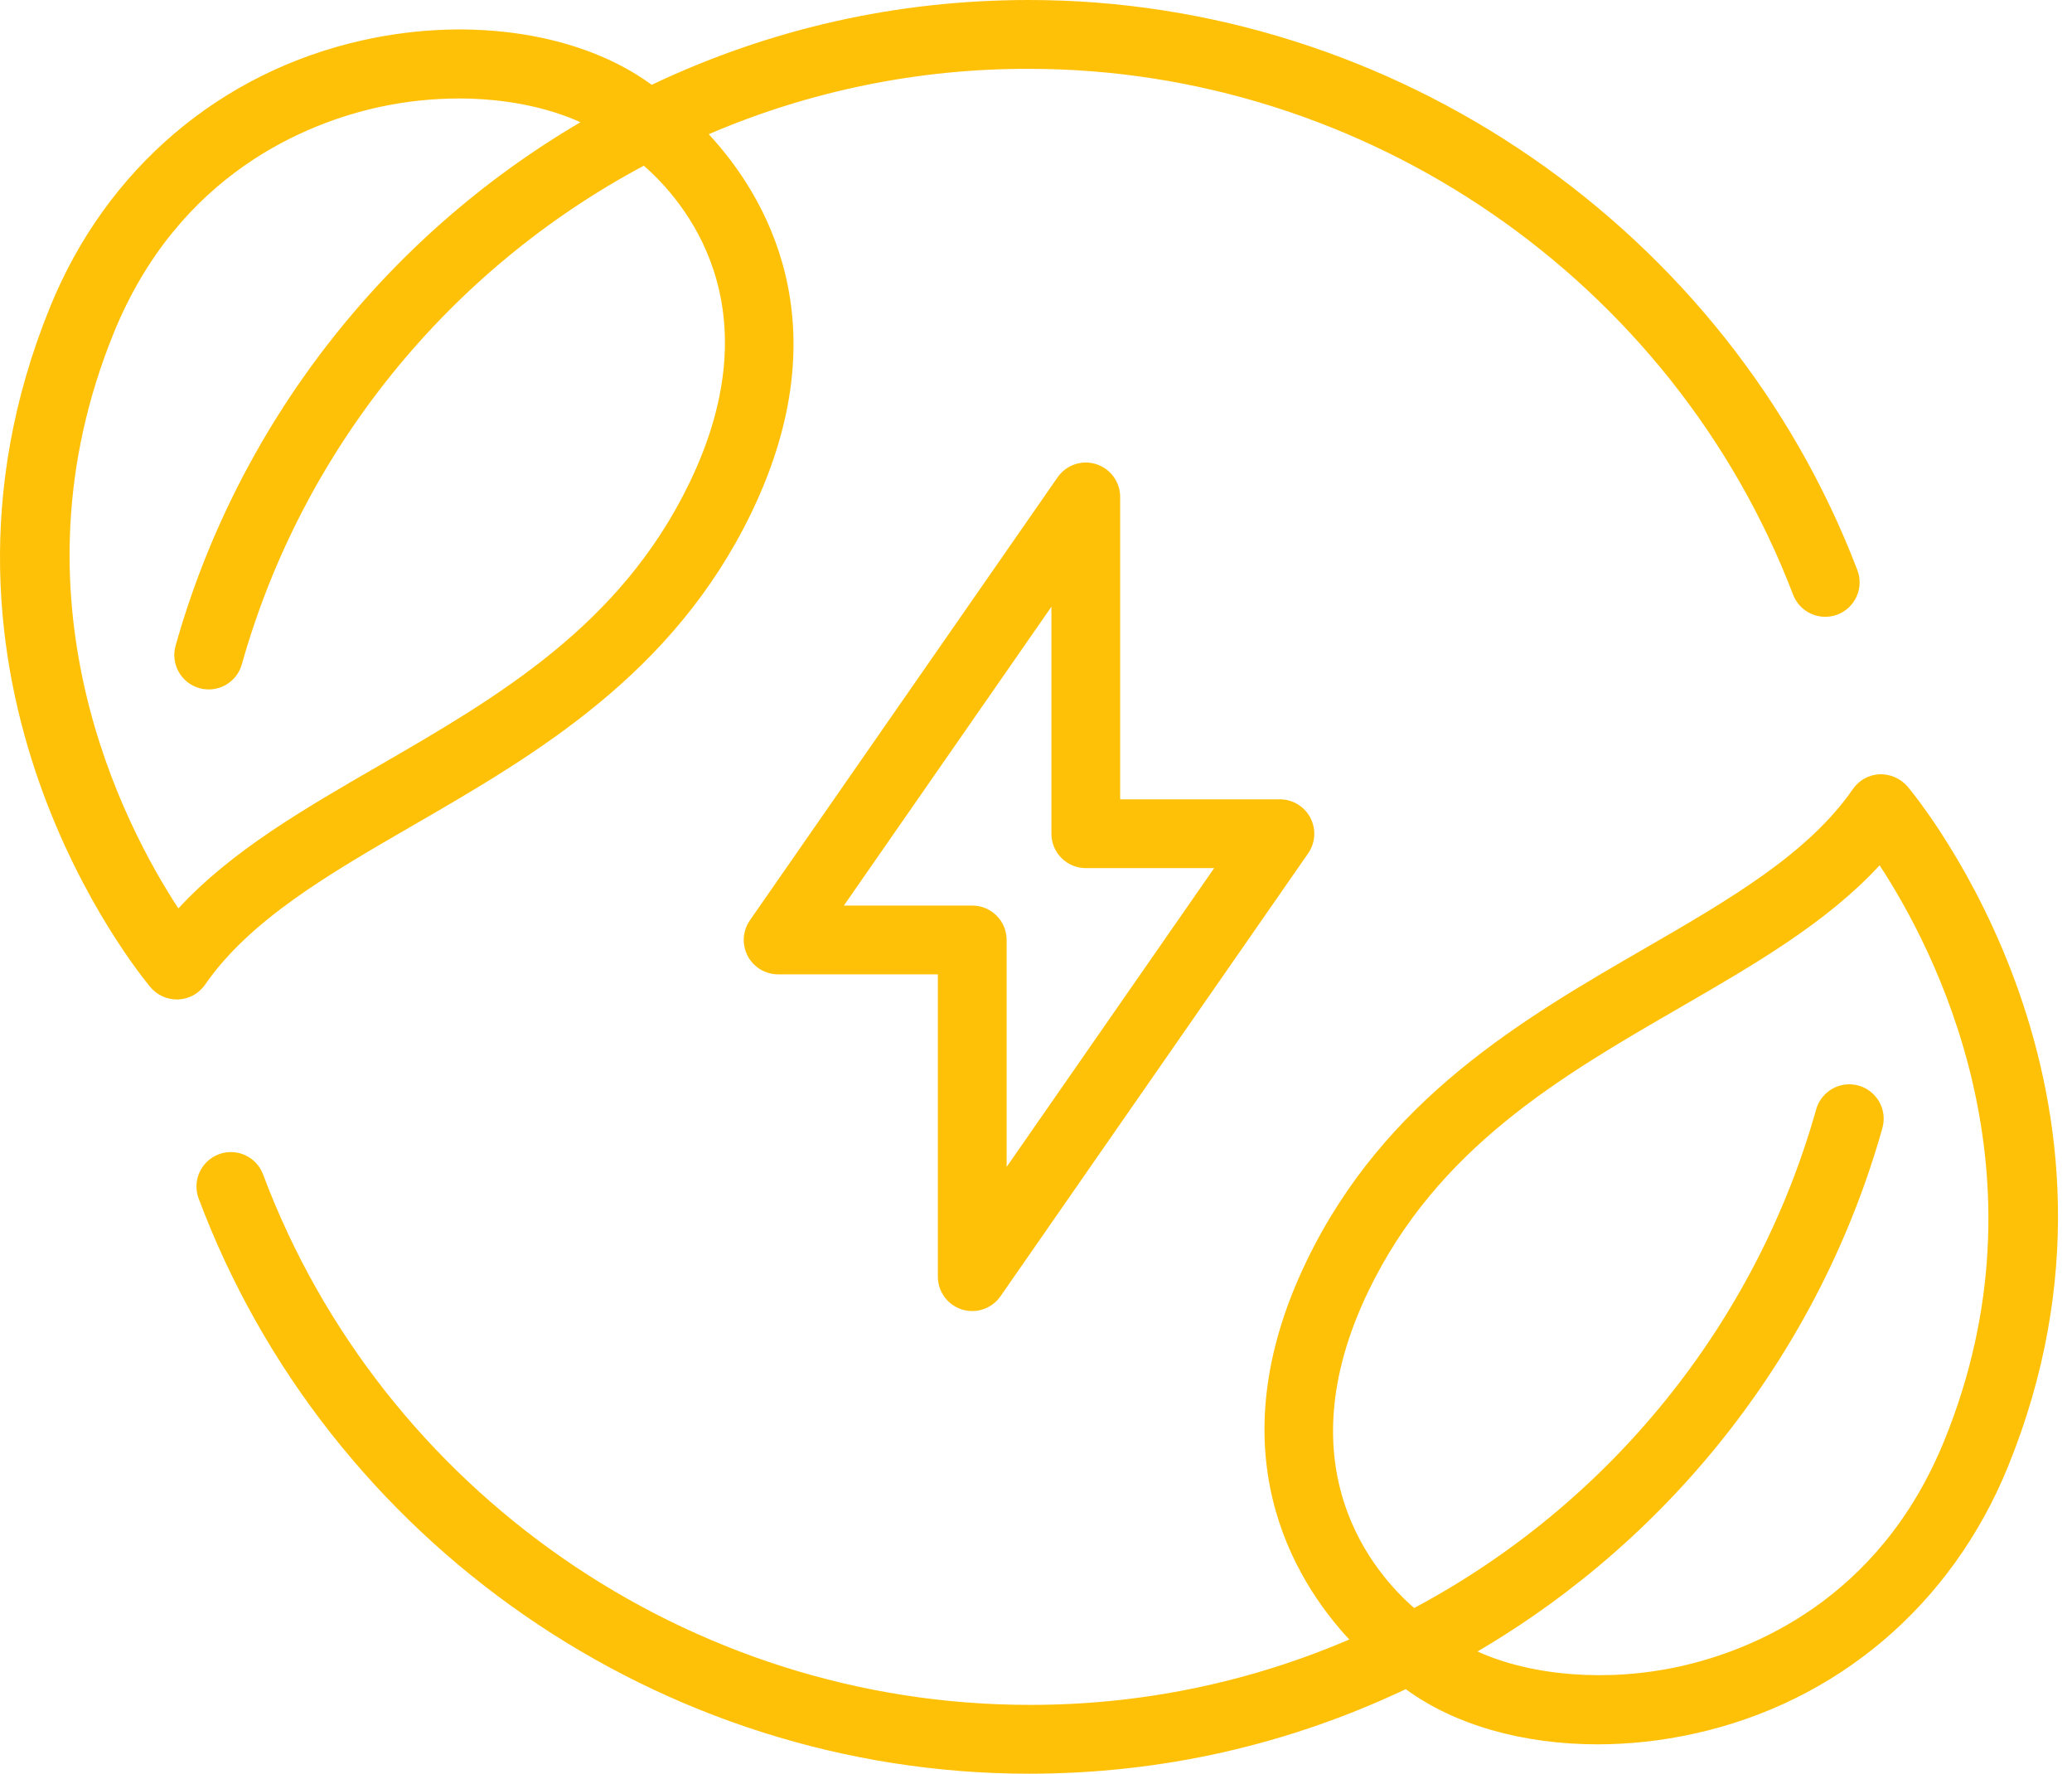 <svg width="111" height="95" viewBox="0 0 111 95" fill="none" xmlns="http://www.w3.org/2000/svg">
<path d="M8.061 52.875C8.412 53.293 8.931 53.532 9.473 53.532L9.559 53.531C9.842 53.517 10.118 53.439 10.366 53.302C10.614 53.164 10.826 52.971 10.987 52.738C13.392 49.26 17.626 46.811 22.109 44.218C28.65 40.436 36.064 36.148 40.258 27.452C45.177 17.252 40.932 10.379 37.967 7.188C43.387 4.861 49.227 3.67 55.125 3.687C73.172 3.687 89.622 15.004 96.058 31.852C96.233 32.308 96.581 32.677 97.028 32.876C97.474 33.076 97.981 33.09 98.438 32.916C98.894 32.741 99.263 32.392 99.463 31.946C99.662 31.5 99.676 30.993 99.502 30.536C92.524 12.271 74.689 0 55.125 0C48.031 0 41.241 1.54 34.912 4.542C31.202 1.815 25.331 0.855 19.491 2.143C11.824 3.831 5.699 9.038 2.687 16.433C-5.474 36.443 7.505 52.215 8.061 52.875ZM6.097 17.825C9.589 9.26 16.482 6.578 20.281 5.741C21.718 5.426 23.176 5.275 24.593 5.275C27.006 5.275 29.28 5.725 31.096 6.546C20.559 12.726 12.729 22.783 9.406 34.584C9.274 35.055 9.334 35.559 9.573 35.985C9.812 36.411 10.211 36.725 10.681 36.858C11.152 36.99 11.656 36.93 12.082 36.691C12.509 36.452 12.823 36.053 12.955 35.583C16.176 24.139 23.995 14.473 34.49 8.875C36.585 10.698 41.54 16.31 36.941 25.852C33.237 33.528 26.643 37.342 20.266 41.029C16.235 43.36 12.389 45.584 9.556 48.655C6.621 44.178 0.29 32.073 6.097 17.826V17.825ZM102.188 42.125C102.002 41.912 101.772 41.742 101.513 41.629C101.254 41.516 100.973 41.461 100.69 41.469C100.407 41.483 100.131 41.561 99.883 41.698C99.636 41.836 99.423 42.029 99.262 42.262C96.858 45.74 92.624 48.189 88.141 50.782C81.6 54.564 74.186 58.852 69.992 67.548C65.073 77.749 69.318 84.621 72.282 87.812C66.862 90.139 61.023 91.33 55.125 91.313C36.945 91.313 20.454 79.889 14.086 62.883C13.912 62.431 13.565 62.065 13.122 61.867C12.68 61.668 12.177 61.652 11.722 61.822C11.268 61.992 10.899 62.335 10.695 62.775C10.492 63.215 10.47 63.718 10.635 64.175C17.538 82.615 35.417 95 55.125 95C62.207 95 68.988 93.463 75.309 90.471C77.915 92.387 81.589 93.427 85.576 93.427C87.271 93.427 89.018 93.242 90.761 92.855C98.426 91.169 104.55 85.963 107.565 78.567C115.723 58.557 102.745 42.785 102.188 42.125ZM104.152 77.175C100.661 85.74 93.768 88.422 89.969 89.259C86.09 90.112 82.035 89.76 79.151 88.454C89.69 82.278 97.521 72.221 100.843 60.418C100.975 59.947 100.916 59.443 100.676 59.017C100.437 58.591 100.039 58.277 99.568 58.144C99.097 58.012 98.594 58.072 98.167 58.311C97.741 58.55 97.427 58.949 97.294 59.419C94.074 70.863 86.254 80.529 75.759 86.126C73.664 84.304 68.71 78.692 73.308 69.15C77.012 61.474 83.606 57.66 89.983 53.973C94.015 51.642 97.86 49.418 100.694 46.347C103.629 50.824 109.96 62.929 104.152 77.175Z" fill="#FFC107"/>
<path d="M58.719 24.858C58.345 24.74 57.942 24.745 57.571 24.873C57.2 25 56.879 25.243 56.656 25.566L40.172 49.294C39.981 49.57 39.868 49.894 39.847 50.229C39.826 50.565 39.898 50.9 40.053 51.198C40.209 51.496 40.444 51.746 40.731 51.92C41.019 52.094 41.349 52.186 41.685 52.187H50.242V68.382C50.243 68.774 50.368 69.155 50.601 69.471C50.833 69.786 51.16 70.019 51.533 70.136C51.907 70.253 52.309 70.248 52.679 70.122C53.05 69.995 53.371 69.754 53.595 69.433L70.08 45.705C70.272 45.428 70.384 45.105 70.405 44.769C70.426 44.434 70.355 44.099 70.199 43.801C70.043 43.503 69.809 43.253 69.521 43.079C69.234 42.904 68.904 42.812 68.567 42.812H60.009V26.616C60.009 26.224 59.884 25.842 59.652 25.526C59.42 25.21 59.093 24.976 58.719 24.858ZM65.044 46.497L53.927 62.501V50.344C53.927 49.855 53.733 49.387 53.387 49.041C53.041 48.696 52.573 48.502 52.084 48.502H45.208L56.326 32.498V44.654C56.326 45.143 56.52 45.612 56.865 45.957C57.211 46.303 57.679 46.497 58.168 46.497H65.044Z" fill="#FFC107"/>
</svg>
